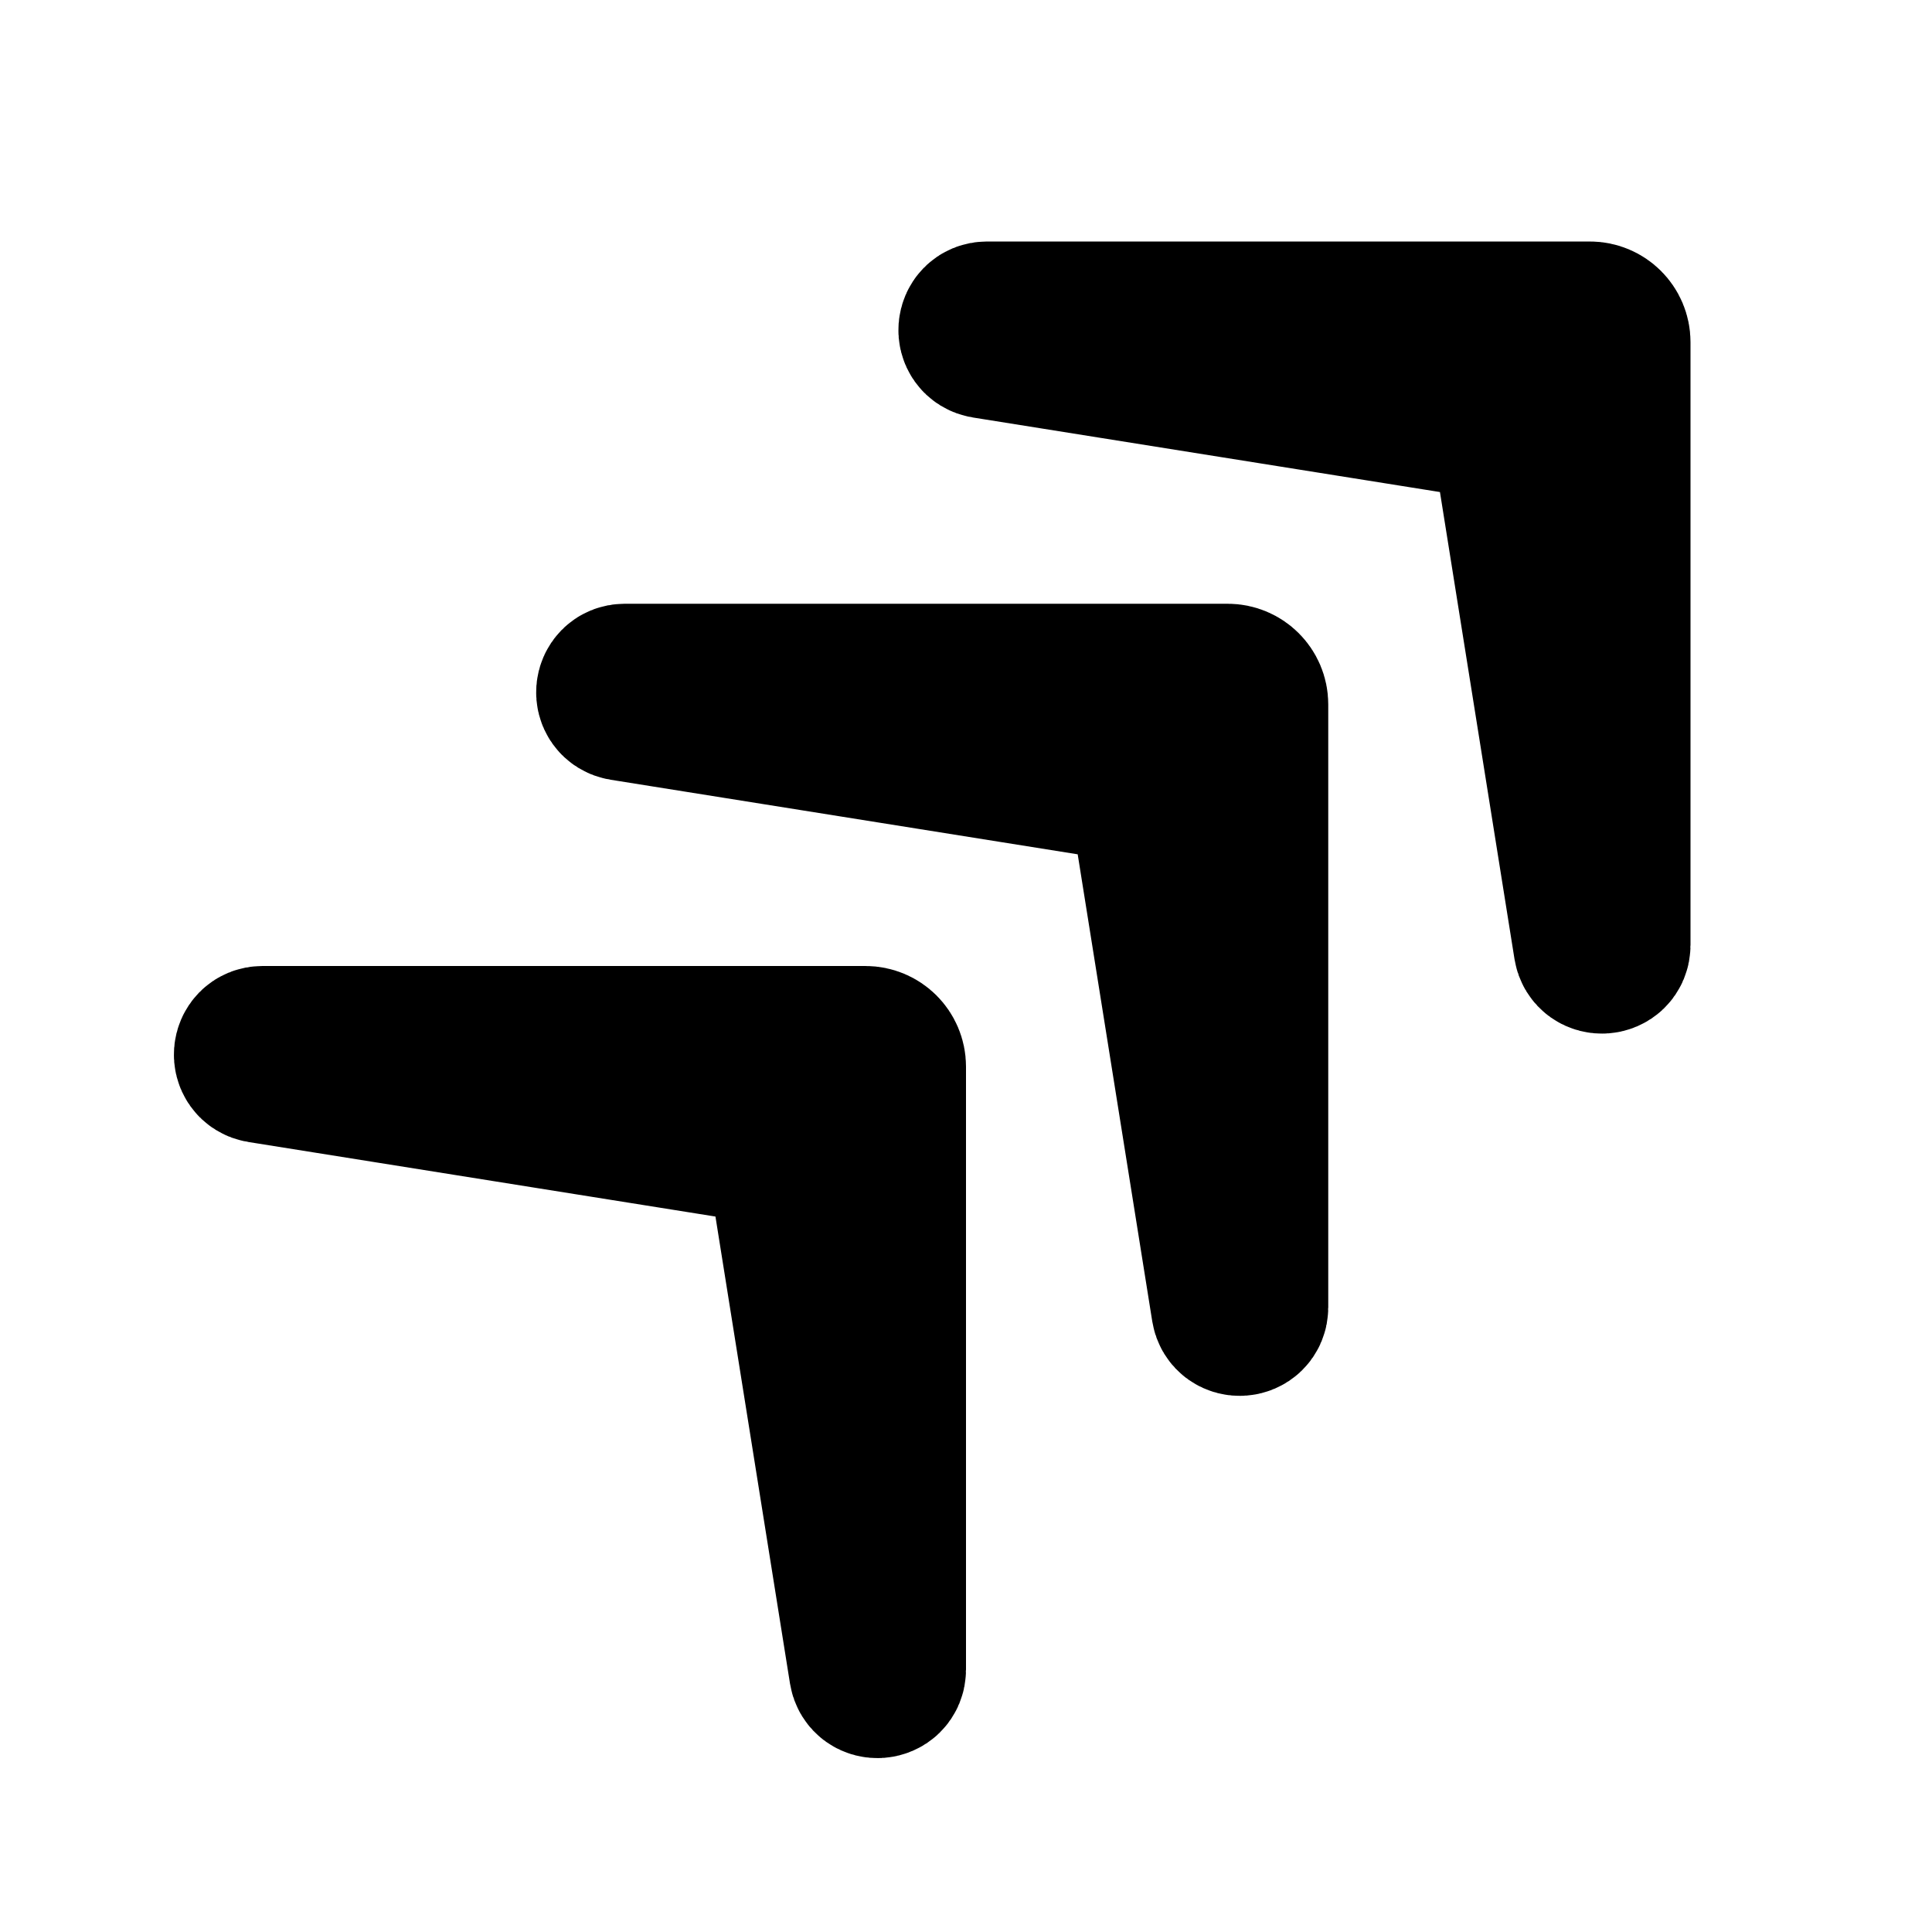 <svg width="48" height="48" viewBox="0 0 48 48" fill="none" xmlns="http://www.w3.org/2000/svg">
<path d="M24.489 8.398C24.246 8.359 24.274 8 24.52 8H39.5C39.776 8 40 8.224 40 8.5V23.48C40 23.726 39.641 23.754 39.602 23.511L37.636 11.194C37.567 10.767 37.233 10.433 36.806 10.364L24.489 8.398Z" fill="black" stroke="black" stroke-width="4" stroke-linecap="round"/>
<path d="M6.489 26.398C6.246 26.359 6.274 26 6.521 26H21.5C21.776 26 22 26.224 22 26.5V41.48C22 41.726 21.641 41.754 21.602 41.511L19.636 29.194C19.567 28.767 19.233 28.433 18.806 28.364L6.489 26.398Z" fill="black" stroke="black" stroke-width="4" stroke-linecap="round"/>
<path d="M15.489 17.398C15.246 17.359 15.274 17 15.521 17H30.5C30.776 17 31 17.224 31 17.5V32.48C31 32.726 30.641 32.754 30.602 32.511L28.75 20.91C28.613 20.056 27.944 19.387 27.09 19.25L15.489 17.398Z" fill="black" stroke="black" stroke-width="4" stroke-linecap="round"/>
</svg>